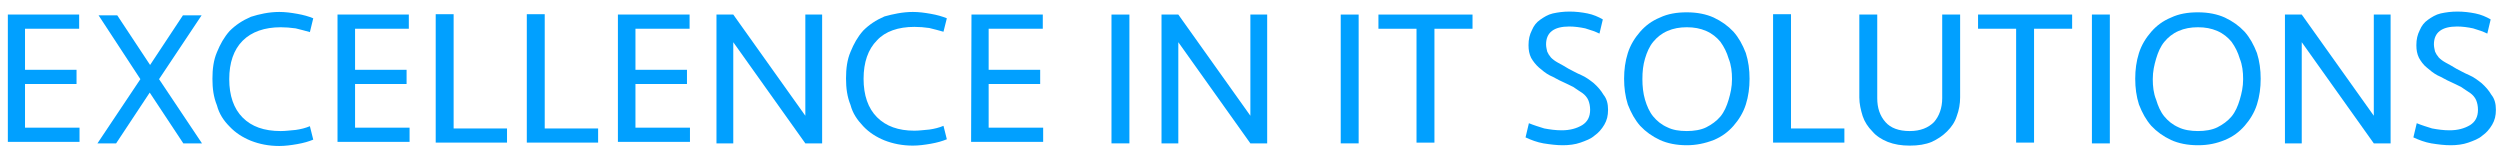 <?xml version="1.0" encoding="utf-8"?>
<!-- Generator: $$$/GeneralStr/196=Adobe Illustrator 27.6.0, SVG Export Plug-In . SVG Version: 6.00 Build 0)  -->
<svg version="1.1" id="Ebene_1" xmlns="http://www.w3.org/2000/svg" xmlns:xlink="http://www.w3.org/1999/xlink" x="0px" y="0px"
	 viewBox="0 0 669.6 42.4" style="enable-background:new 0 0 669.6 42.4;" xml:space="preserve">
<style type="text/css">
	.st0{enable-background:new    ;}
	.st1{fill:#01A0FF;}
</style>
<g id="Subtitle">
	<g class="st0">
		<path class="st1" d="M2.1,3.9h19.1v3.8H6.7v11h13.8v3.8H6.7v11.7h14.6V38H2.1V3.9z"/>
	</g>
	<g class="st0">
		<path class="st1" d="M40.1,24.8l-9,13.6h-5l11.5-17.2L26.4,4.1h5l8.8,13.3L49,4.1h5L42.6,21.2l11.5,17.2h-5L40.1,24.8z"/>
	</g>
	<g class="st0">
		<path class="st1" d="M74.8,3.2c1.6,0,3.1,0.2,4.8,0.5c1.7,0.3,3.1,0.7,4.3,1.2L83,8.6c-1.2-0.3-2.4-0.7-3.8-1
			c-1.4-0.2-2.8-0.3-4-0.3c-4.3,0-7.8,1.2-10.2,3.6c-2.4,2.4-3.6,5.9-3.6,10.3s1.2,7.9,3.6,10.3c2.4,2.4,5.7,3.6,10.2,3.6
			c1.4,0,2.6-0.2,4-0.3c1.4-0.2,2.6-0.5,3.8-1l0.9,3.6c-1.2,0.5-2.6,0.9-4.3,1.2c-1.7,0.3-3.3,0.5-4.8,0.5c-2.8,0-5.3-0.5-7.6-1.4
			c-2.2-0.9-4.1-2.1-5.7-3.8c-1.6-1.6-2.8-3.4-3.4-5.7c-0.9-2.2-1.2-4.5-1.2-7.1s0.3-5,1.2-7.1c0.9-2.2,1.9-4,3.4-5.7
			c1.6-1.6,3.4-2.8,5.7-3.8C69.4,3.8,72,3.2,74.8,3.2z"/>
		<path class="st1" d="M90.4,3.9h19.1v3.8H95.1v11h13.8v3.8H95.1v11.7h14.6V38H90.4V3.9z"/>
		<path class="st1" d="M121.5,3.9v30.5h14.3v3.8h-19.1V3.8h4.8C121.5,3.8,121.5,3.9,121.5,3.9z"/>
		<path class="st1" d="M145.9,3.9v30.5h14.3v3.8h-19.1V3.8h4.8V3.9z"/>
		<path class="st1" d="M165.6,3.9h19.1v3.8h-14.5v11H184v3.8h-13.8v11.7h14.6V38h-19.3V3.9H165.6z"/>
		<path class="st1" d="M215.7,38.4l-19.3-27.1v27.1h-4.5V3.9h4.5L215.7,31V3.9h4.5v34.5H215.7z"/>
		<path class="st1" d="M244.5,3.2c1.6,0,3.1,0.2,4.8,0.5s3.1,0.7,4.3,1.2l-0.9,3.6c-1.2-0.3-2.4-0.7-3.8-1c-1.4-0.2-2.6-0.3-4-0.3
			c-4.3,0-7.8,1.2-10,3.6c-2.4,2.4-3.6,5.9-3.6,10.3s1.2,7.9,3.6,10.3s5.7,3.6,10,3.6c1.4,0,2.6-0.2,4-0.3c1.4-0.2,2.6-0.5,3.8-1
			l0.9,3.6c-1.2,0.5-2.6,0.9-4.3,1.2S246,39,244.5,39c-2.8,0-5.3-0.5-7.6-1.4c-2.2-0.9-4.1-2.1-5.7-3.8c-1.6-1.7-2.8-3.4-3.4-5.7
			c-0.9-2.2-1.2-4.5-1.2-7.1s0.3-5,1.2-7.1c0.9-2.2,1.9-4,3.4-5.7c1.6-1.6,3.4-2.8,5.7-3.8C239.1,3.8,241.7,3.2,244.5,3.2z"/>
		<path class="st1" d="M260.2,3.9h19.1v3.8h-14.5v11h13.8v3.8h-13.8v11.7h14.6V38h-19.3L260.2,3.9L260.2,3.9z"/>
		<path class="st1" d="M302.5,38.4h-4.8V3.9h4.8V38.4z"/>
		<path class="st1" d="M334.9,38.4l-19.3-27.1v27.1h-4.5V3.9h4.5L334.9,31V3.9h4.5v34.5H334.9z"/>
		<path class="st1" d="M363.9,38.4h-4.8V3.9h4.8V38.4z"/>
		<path class="st1" d="M394.4,3.9v3.8h-10.2v30.5h-4.8V7.7h-10.2V3.9H394.4z"/>
		<path class="st1" d="M430.7,29.4c0,1.6-0.3,2.8-1,4s-1.6,2.2-2.6,2.9c-1,0.9-2.4,1.4-3.8,1.9s-3.1,0.7-4.7,0.7
			c-1.7,0-3.3-0.2-5.2-0.5c-1.7-0.3-3.3-0.9-4.8-1.6l0.9-3.8c1.2,0.5,2.8,1,4.1,1.4c1.6,0.3,3.1,0.5,4.7,0.5c2.2,0,4-0.5,5.5-1.4
			c1.4-0.9,2.1-2.2,2.1-4.1c0-1-0.2-1.9-0.5-2.6s-0.9-1.4-1.6-1.9s-1.6-1-2.4-1.6c-0.9-0.5-1.9-0.9-2.9-1.4
			c-1.2-0.5-2.2-1.2-3.4-1.7c-1-0.5-2.1-1.4-2.9-2.1s-1.6-1.7-2.1-2.6c-0.5-1-0.7-2.1-0.7-3.4c0-1.6,0.3-2.8,0.9-4
			c0.5-1.2,1.2-2.1,2.2-2.8s2.1-1.4,3.4-1.7c1.4-0.3,2.8-0.5,4.5-0.5s3.3,0.2,4.8,0.5s2.9,0.9,4.1,1.6L428.4,9c-1-0.5-2.4-1-3.8-1.4
			c-1.4-0.3-2.9-0.5-4.3-0.5c-4.1,0-6.2,1.6-6.2,4.8c0,0.7,0.2,1.4,0.3,1.9c0.2,0.5,0.5,1,1,1.6c0.5,0.5,1,0.9,1.9,1.4
			s1.7,0.9,2.8,1.6c1,0.5,2.2,1.2,3.4,1.7s2.4,1.4,3.4,2.2c1,0.9,1.9,1.9,2.6,3.1C430.4,26.5,430.7,27.9,430.7,29.4z"/>
		<path class="st1" d="M451.8,38.9c-2.8,0-5.2-0.5-7.2-1.4c-2.1-1-3.8-2.2-5.3-3.8c-1.4-1.6-2.4-3.4-3.3-5.7c-0.7-2.2-1-4.5-1-6.9
			s0.3-4.7,1-6.9s1.9-4.1,3.3-5.7s3.1-2.9,5.3-3.8c2.1-1,4.5-1.4,7.2-1.4c2.8,0,5.2,0.5,7.2,1.4c2.1,1,3.8,2.2,5.3,3.8
			c1.4,1.6,2.4,3.4,3.3,5.7c0.7,2.2,1,4.5,1,6.9s-0.3,4.7-1,6.9s-1.9,4.1-3.3,5.7c-1.4,1.6-3.1,2.9-5.3,3.8
			C456.7,38.4,454.3,38.9,451.8,38.9z M451.8,35.1c1.9,0,3.8-0.3,5.2-1c1.4-0.7,2.8-1.7,3.8-2.9c1-1.2,1.7-2.8,2.2-4.5
			s0.9-3.4,0.9-5.5c0-1.9-0.2-3.8-0.9-5.5c-0.5-1.7-1.2-3.1-2.2-4.5c-1-1.2-2.2-2.2-3.8-2.9c-1.6-0.7-3.3-1-5.2-1s-3.6,0.3-5.2,1
			s-2.8,1.7-3.8,2.9s-1.7,2.8-2.2,4.5s-0.7,3.4-0.7,5.5c0,1.9,0.2,3.8,0.7,5.5s1.2,3.3,2.2,4.5c1,1.2,2.2,2.2,3.8,2.9
			C448,34.8,449.7,35.1,451.8,35.1z"/>
	</g>
	<g class="st0">
		<path class="st1" d="M479.7,3.9v30.5H494v3.8h-19.1V3.8h4.8L479.7,3.9L479.7,3.9z"/>
	</g>
	<g class="st0">
		<path class="st1" d="M520.2,3.9h4.8v22.2c0,1.7-0.3,3.4-0.9,5c-0.5,1.6-1.4,2.9-2.6,4.1c-1.2,1.2-2.6,2.1-4.1,2.8
			c-1.7,0.7-3.6,1-5.9,1c-2.2,0-4.1-0.3-5.9-1c-1.7-0.7-3.1-1.6-4.1-2.8c-1.2-1.2-2.1-2.6-2.6-4.1c-0.5-1.6-0.9-3.3-0.9-5V3.9h4.8
			v22.4c0,2.6,0.7,4.7,2.2,6.4c1.4,1.6,3.6,2.4,6.5,2.4s5-0.9,6.5-2.4c1.4-1.6,2.2-3.8,2.2-6.4V3.9L520.2,3.9z"/>
		<path class="st1" d="M555,3.9v3.8h-10.2v30.5H540V7.7h-10.2V3.9H555z"/>
		<path class="st1" d="M565.1,38.4h-4.8V3.9h4.8V38.4z"/>
		<path class="st1" d="M588.7,38.9c-2.8,0-5.2-0.5-7.2-1.4c-2.1-1-3.8-2.2-5.3-3.8c-1.4-1.6-2.4-3.4-3.3-5.7c-0.7-2.2-1-4.5-1-6.9
			s0.3-4.7,1-6.9s1.9-4.1,3.3-5.7c1.4-1.6,3.1-2.9,5.3-3.8c2.1-1,4.5-1.4,7.2-1.4c2.8,0,5.2,0.5,7.2,1.4c2.1,1,3.8,2.2,5.3,3.8
			c1.4,1.6,2.4,3.4,3.3,5.7c0.7,2.2,1,4.5,1,6.9s-0.3,4.7-1,6.9s-1.9,4.1-3.3,5.7c-1.4,1.6-3.1,2.9-5.3,3.8
			C593.7,38.4,591.5,38.9,588.7,38.9z M588.7,35.1c1.9,0,3.8-0.3,5.2-1s2.8-1.7,3.8-2.9c1-1.2,1.7-2.8,2.2-4.5s0.9-3.4,0.9-5.5
			c0-1.9-0.2-3.8-0.9-5.5c-0.5-1.7-1.2-3.1-2.2-4.5c-1-1.2-2.2-2.2-3.8-2.9s-3.3-1-5.2-1s-3.6,0.3-5.2,1c-1.6,0.7-2.8,1.7-3.8,2.9
			s-1.7,2.8-2.2,4.5s-0.9,3.4-0.9,5.5c0,1.9,0.2,3.8,0.9,5.5c0.5,1.7,1.2,3.3,2.2,4.5c1,1.2,2.2,2.2,3.8,2.9
			C584.9,34.8,586.8,35.1,588.7,35.1z"/>
		<path class="st1" d="M635.8,38.4l-19.3-27.1v27.1H612V3.9h4.5L635.8,31V3.9h4.5v34.5H635.8z"/>
		<path class="st1" d="M668.5,29.4c0,1.6-0.3,2.8-1,4s-1.6,2.2-2.6,2.9c-1,0.9-2.4,1.4-3.8,1.9s-3.1,0.7-4.7,0.7
			c-1.7,0-3.3-0.2-5.2-0.5c-1.7-0.3-3.3-0.9-4.8-1.6l0.9-3.8c1.2,0.5,2.8,1,4.1,1.4c1.6,0.3,3.1,0.5,4.7,0.5c2.2,0,4-0.5,5.5-1.4
			c1.4-0.9,2.1-2.2,2.1-4.1c0-1-0.2-1.9-0.5-2.6s-0.9-1.4-1.6-1.9s-1.6-1-2.4-1.6c-0.9-0.5-1.9-0.9-2.9-1.4
			c-1.2-0.5-2.2-1.2-3.4-1.7c-1-0.5-2.1-1.4-2.9-2.1c-0.9-0.7-1.6-1.7-2.1-2.6c-0.5-1-0.7-2.1-0.7-3.4c0-1.6,0.3-2.8,0.9-4
			c0.5-1.2,1.2-2.1,2.2-2.8s2.1-1.4,3.4-1.7c1.4-0.3,2.8-0.5,4.5-0.5s3.3,0.2,4.8,0.5s2.9,0.9,4.1,1.6L666.2,9c-1-0.5-2.4-1-3.8-1.4
			c-1.4-0.3-2.9-0.5-4.3-0.5c-4.1,0-6.2,1.6-6.2,4.8c0,0.7,0.2,1.4,0.3,1.9c0.2,0.5,0.5,1,1,1.6c0.5,0.5,1,0.9,1.9,1.4
			s1.7,0.9,2.8,1.6c1,0.5,2.2,1.2,3.4,1.7s2.4,1.4,3.4,2.2c1,0.9,1.9,1.9,2.6,3.1C668.2,26.5,668.5,27.9,668.5,29.4z"/>
	</g>
</g>
</svg>
